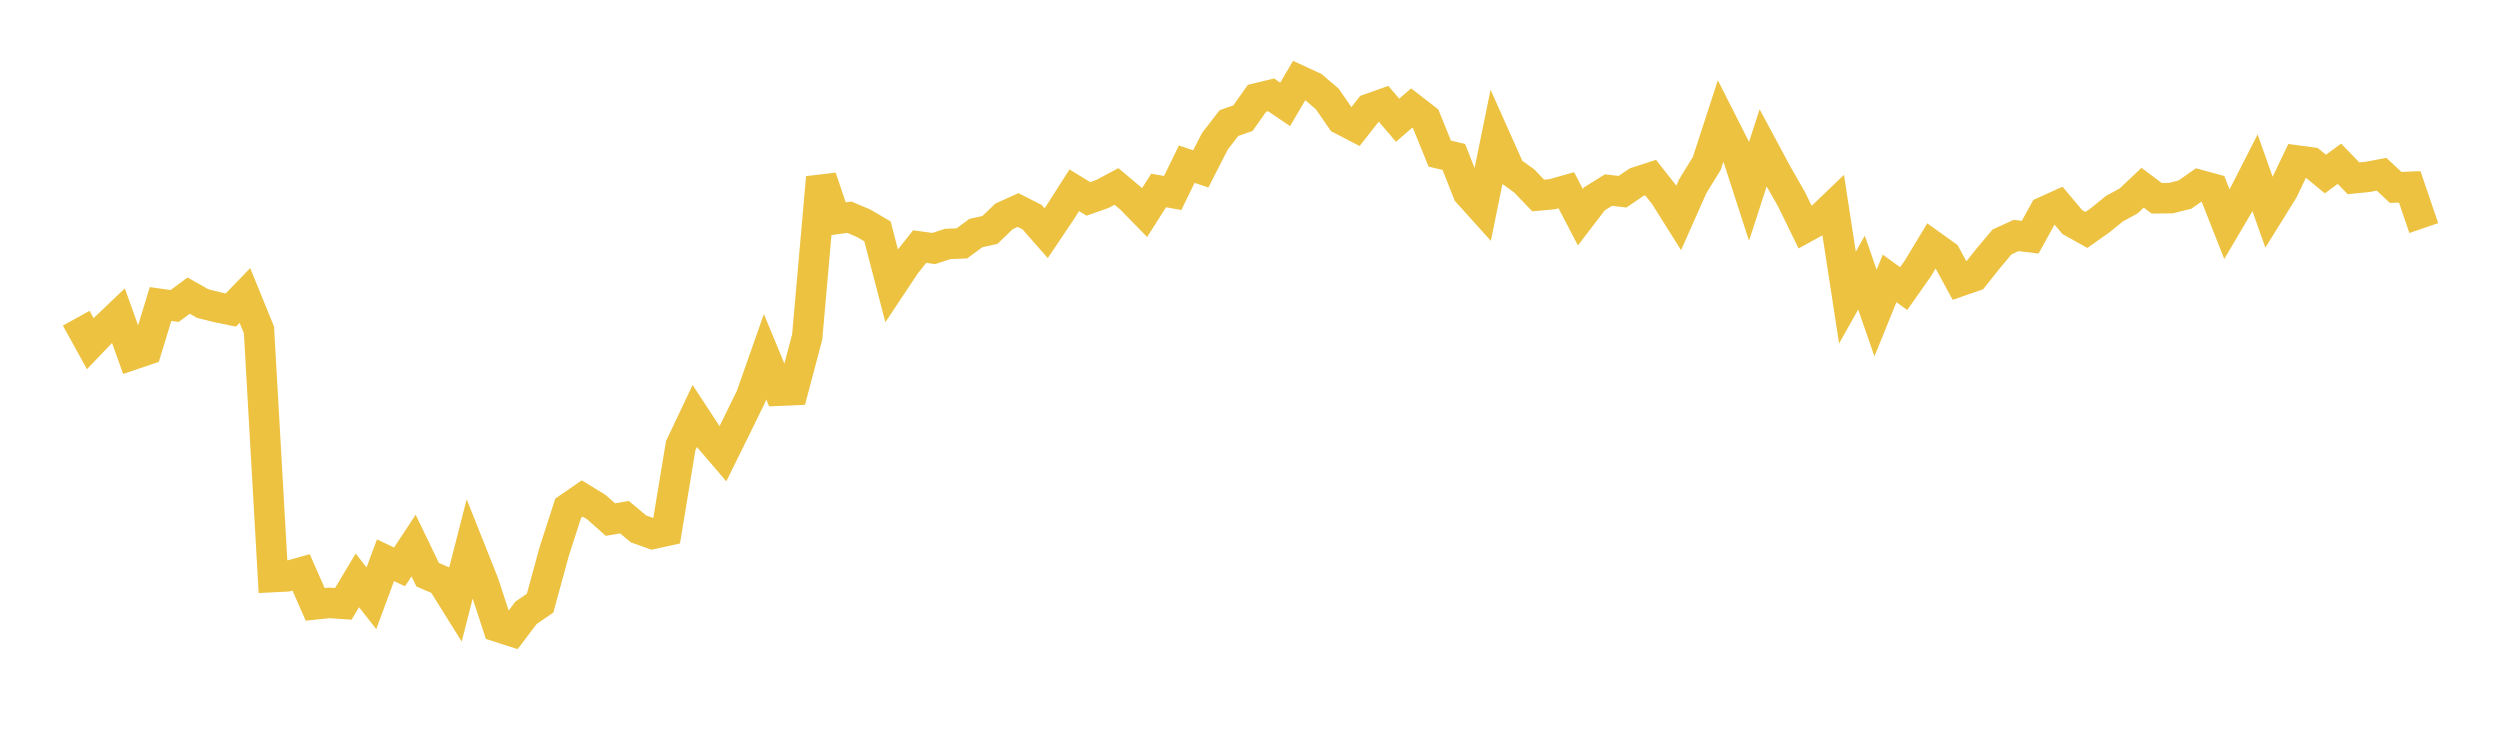 <svg width="164" height="48" xmlns="http://www.w3.org/2000/svg" xmlns:xlink="http://www.w3.org/1999/xlink"><path fill="none" stroke="rgb(237,194,64)" stroke-width="2" d="M5,20.874L5.922,22.543L6.844,21.58L7.766,20.701L8.689,23.269L9.611,22.957L10.533,19.943L11.455,20.073L12.377,19.393L13.299,19.915L14.222,20.148L15.144,20.337L16.066,19.384L16.988,21.642L17.91,37.855L18.832,37.808L19.754,37.55L20.677,39.646L21.599,39.549L22.521,39.613L23.443,38.073L24.365,39.247L25.287,36.754L26.21,37.188L27.132,35.788L28.054,37.701L28.976,38.098L29.898,39.574L30.82,35.976L31.743,38.297L32.665,41.118L33.587,41.414L34.509,40.198L35.431,39.568L36.353,36.188L37.275,33.336L38.198,32.702L39.12,33.267L40.042,34.084L40.964,33.925L41.886,34.696L42.808,35.024L43.731,34.821L44.653,29.241L45.575,27.294L46.497,28.699L47.419,29.774L48.341,27.905L49.263,26.024L50.186,23.401L51.108,25.629L52.03,25.589L52.952,22.105L53.874,11.643L54.796,14.377L55.719,14.249L56.641,14.639L57.563,15.179L58.485,18.724L59.407,17.339L60.329,16.175L61.251,16.302L62.174,16.002L63.096,15.967L64.018,15.288L64.94,15.085L65.862,14.195L66.784,13.779L67.707,14.246L68.629,15.296L69.551,13.927L70.473,12.481L71.395,13.047L72.317,12.724L73.24,12.23L74.162,13.005L75.084,13.947L76.006,12.495L76.928,12.659L77.85,10.771L78.772,11.078L79.695,9.272L80.617,8.075L81.539,7.752L82.461,6.447L83.383,6.224L84.305,6.848L85.228,5.279L86.15,5.706L87.072,6.493L87.994,7.833L88.916,8.31L89.838,7.135L90.76,6.806L91.683,7.887L92.605,7.089L93.527,7.804L94.449,10.076L95.371,10.296L96.293,12.634L97.216,13.658L98.138,9.138L99.06,11.201L99.982,11.863L100.904,12.825L101.826,12.74L102.749,12.479L103.671,14.247L104.593,13.044L105.515,12.469L106.437,12.577L107.359,11.95L108.281,11.651L109.204,12.826L110.126,14.29L111.048,12.213L111.97,10.711L112.892,7.878L113.814,9.7L114.737,12.551L115.659,9.707L116.581,11.422L117.503,13.031L118.425,14.915L119.347,14.408L120.269,13.523L121.192,19.52L122.114,17.883L123.036,20.538L123.958,18.263L124.88,18.932L125.802,17.623L126.725,16.093L127.647,16.754L128.569,18.447L129.491,18.126L130.413,16.966L131.335,15.869L132.257,15.448L133.18,15.56L134.102,13.889L135.024,13.472L135.946,14.569L136.868,15.085L137.79,14.433L138.713,13.684L139.635,13.184L140.557,12.315L141.479,13.007L142.401,12.998L143.323,12.77L144.246,12.127L145.168,12.38L146.09,14.717L147.012,13.153L147.934,11.344L148.856,13.949L149.778,12.463L150.701,10.535L151.623,10.657L152.545,11.417L153.467,10.743L154.389,11.695L155.311,11.604L156.234,11.432L157.156,12.296L158.078,12.256L159,14.962"></path></svg>